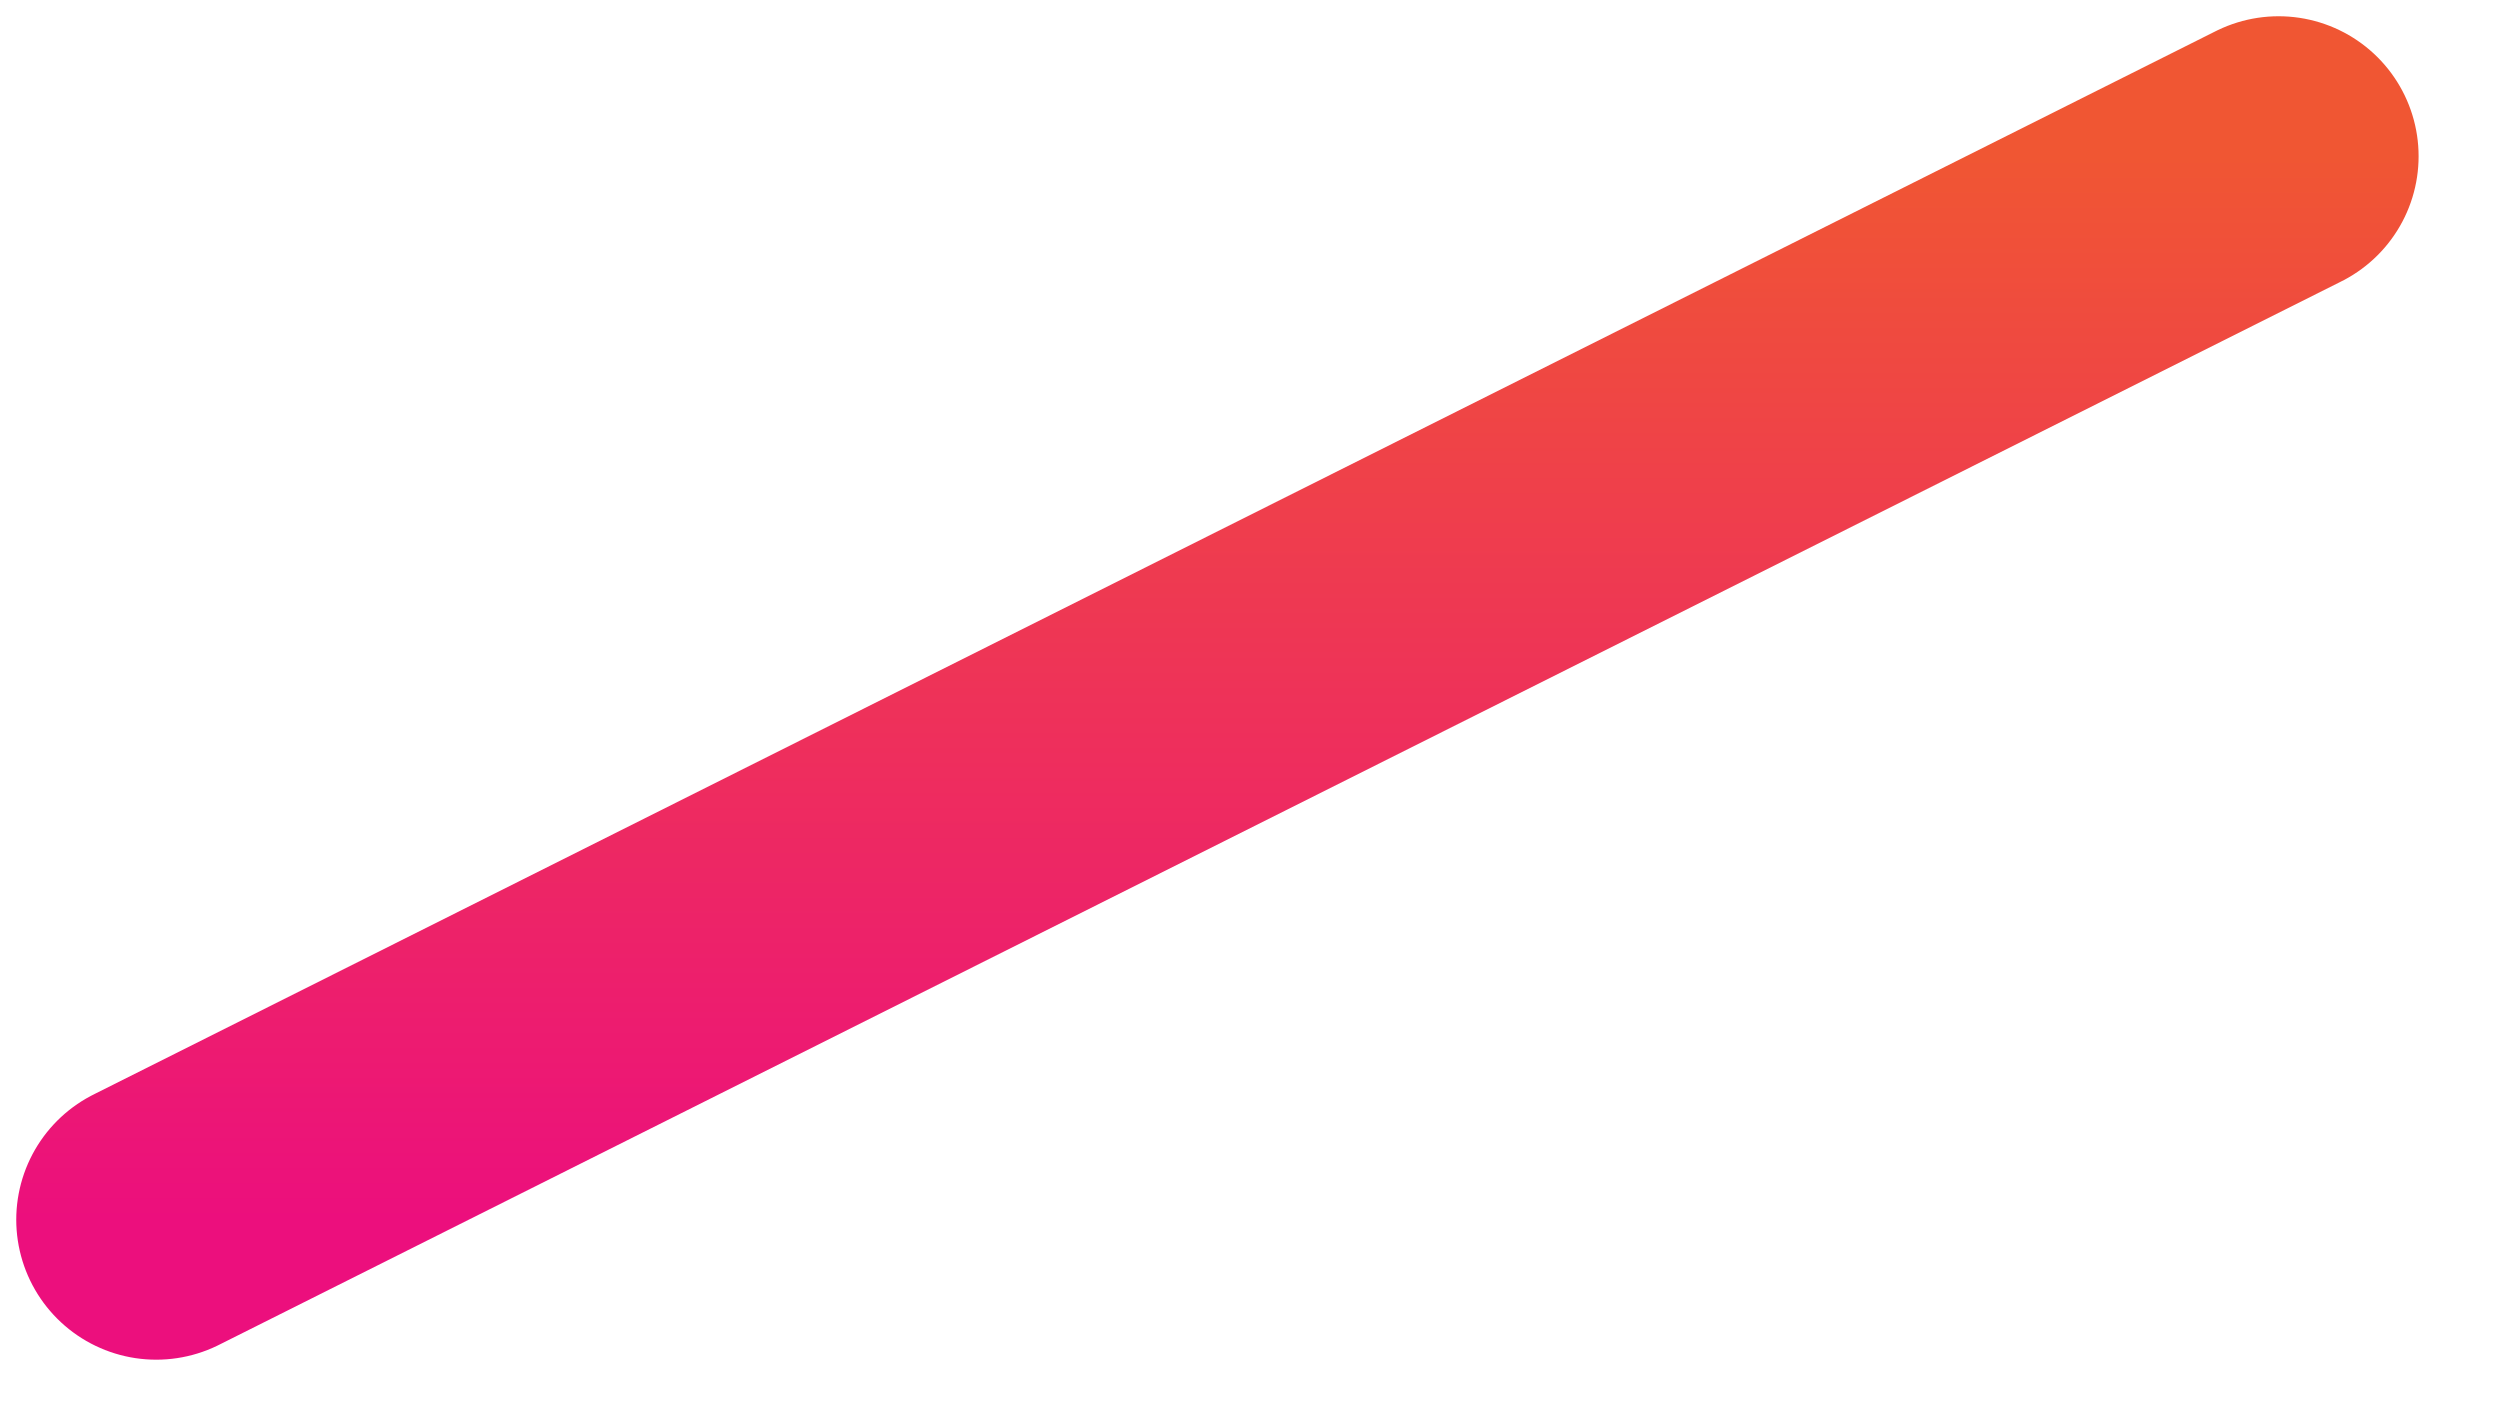 <?xml version="1.0" encoding="utf-8"?>
<svg xmlns="http://www.w3.org/2000/svg" fill="none" height="100%" overflow="visible" preserveAspectRatio="none" style="display: block;" viewBox="0 0 16 9" width="100%">
<path d="M14.583 1L1 7.806" id="Vector" stroke="url(#paint0_linear_0_2315)" stroke-linecap="round" stroke-width="1.792"/>
<defs>
<linearGradient gradientUnits="userSpaceOnUse" id="paint0_linear_0_2315" x1="7.792" x2="7.792" y1="1" y2="7.806">
<stop stop-color="#F05633"/>
<stop offset="1" stop-color="#EC0F7D"/>
</linearGradient>
</defs>
</svg>
